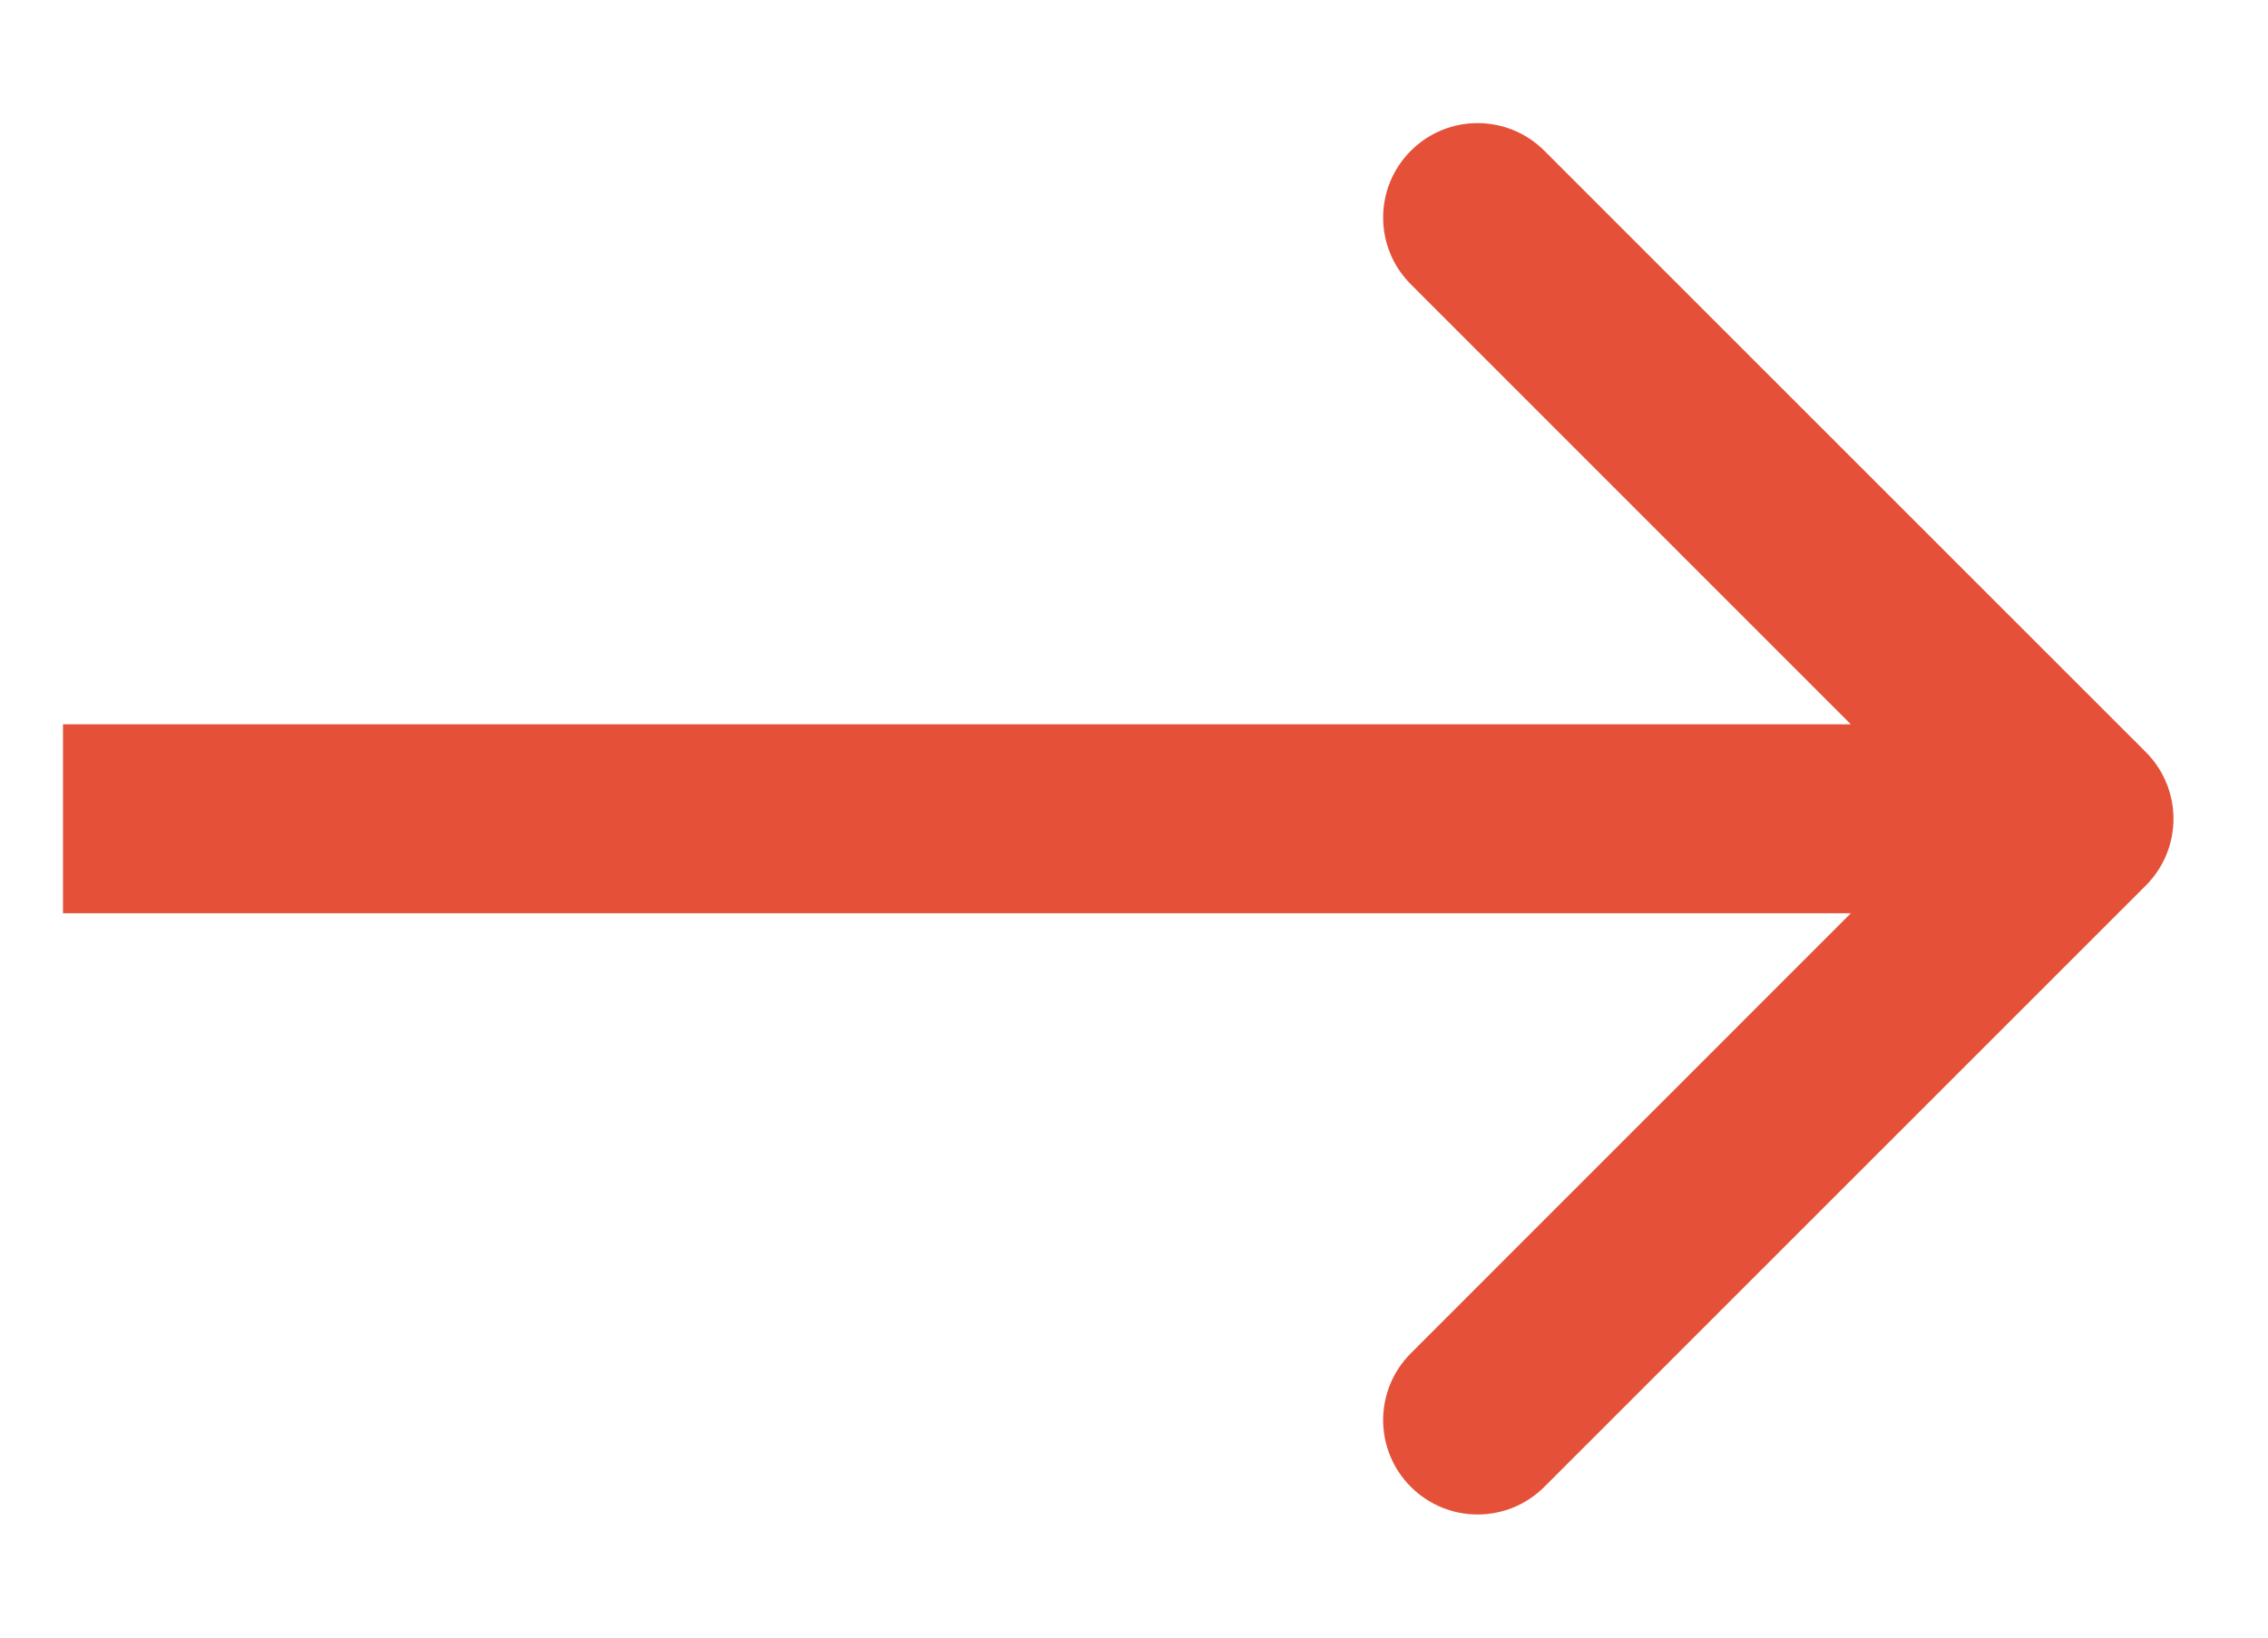 <svg width="18" height="13" viewBox="0 0 18 13" fill="none" xmlns="http://www.w3.org/2000/svg">
<path d="M17.03 7.03C17.323 6.737 17.323 6.263 17.03 5.97L12.257 1.197C11.964 0.904 11.49 0.904 11.197 1.197C10.904 1.49 10.904 1.964 11.197 2.257L15.439 6.5L11.197 10.743C10.904 11.036 10.904 11.51 11.197 11.803C11.49 12.096 11.964 12.096 12.257 11.803L17.03 7.03ZM0.5 7.25H16.5V5.75H0.5V7.25Z" fill="#E55138"/>
</svg>
